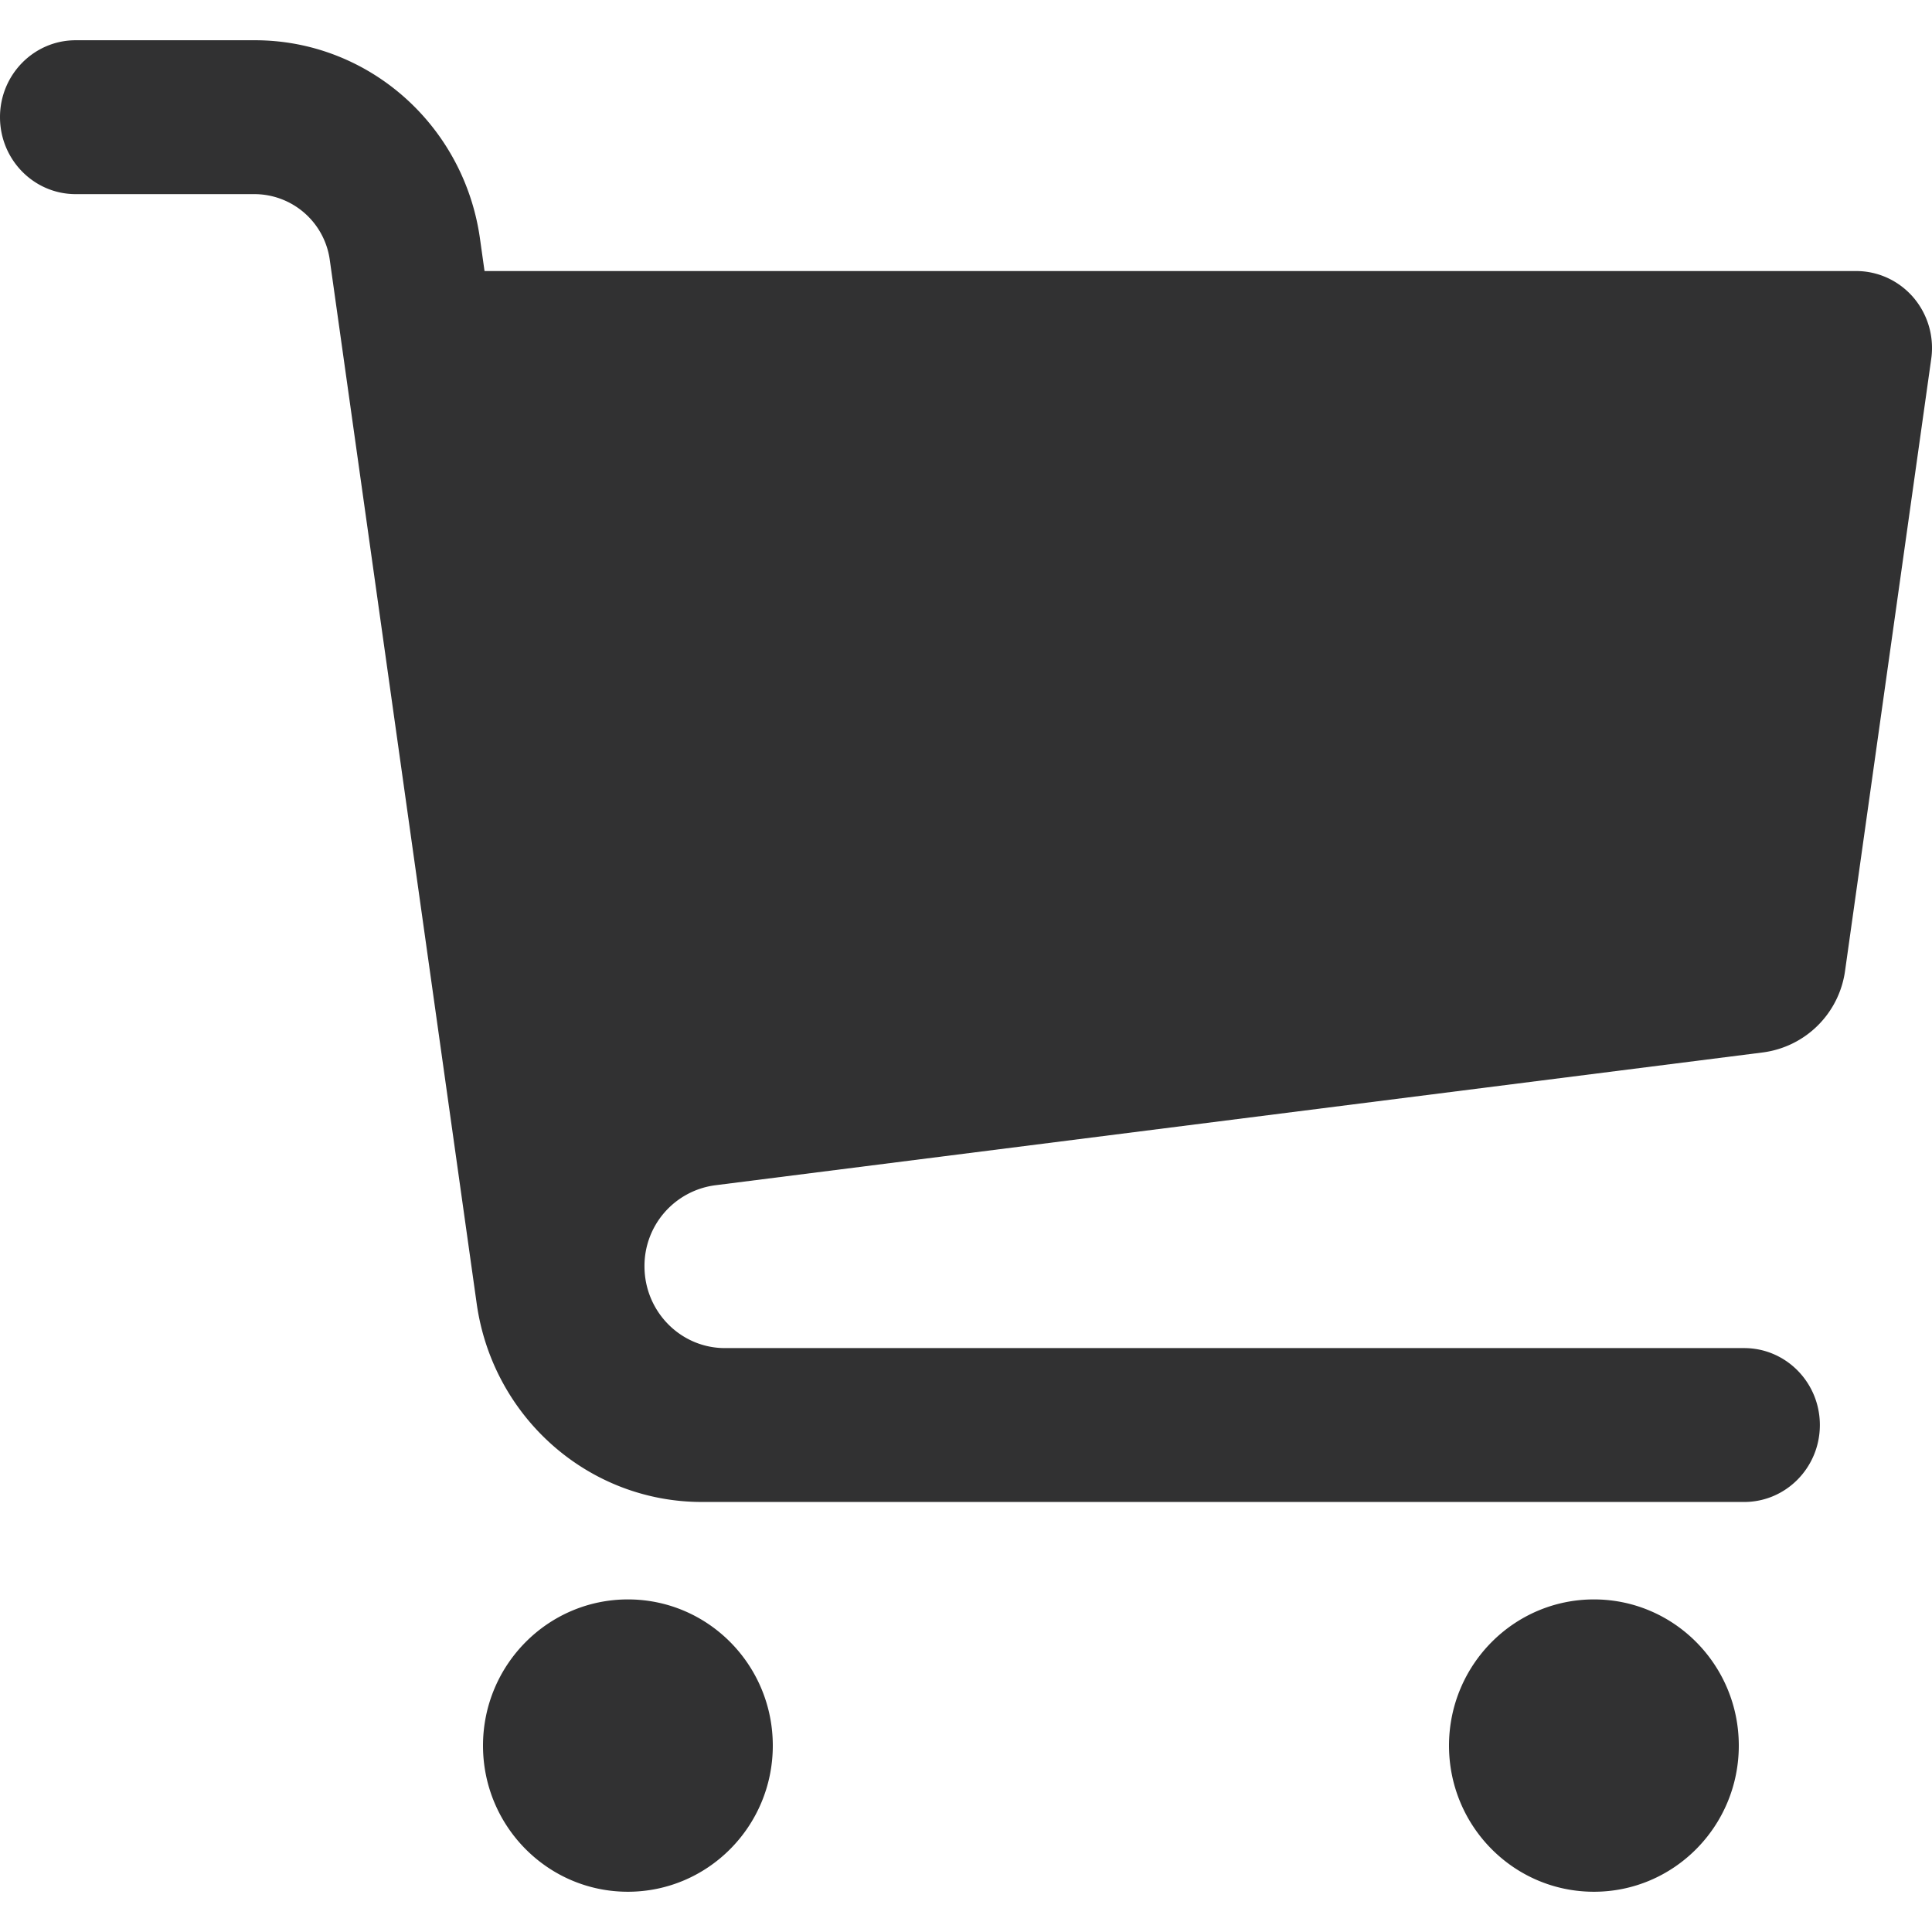 <svg width="48" height="48" xmlns="http://www.w3.org/2000/svg"><path d="M17.766 29.448a2.02 2.02 0 0 0-1.754 2.015c.002 1.122.898 2.031 2.002 2.03h25.32c1.039 0 1.88.856 1.88 1.911 0 1.056-.841 1.912-1.88 1.912H17.44c-2.81.002-5.195-2.096-5.596-4.923L8.194 6.463a1.893 1.893 0 0 0-1.865-1.64H1.88C.842 4.823 0 3.967 0 2.91 0 1.856.842 1 1.881 1h4.448c2.81-.002 5.195 2.096 5.595 4.923l.114.811h34.078c.546 0 1.065.24 1.423.658.358.419.52.975.442 1.524l-2.14 15.198a2.372 2.372 0 0 1-2.04 2.033l-26.035 3.301zm-2.16 10.289c1.988.003 3.596 1.63 3.594 3.636C19.198 45.377 17.585 47 15.598 47 13.61 46.999 12 45.373 12 43.368c.002-2.007 1.616-3.633 3.606-3.631zm24 0c1.987.003 3.596 1.63 3.594 3.635-.002 2.005-1.615 3.63-3.602 3.628C37.611 46.999 36 45.373 36 43.368c.002-2.007 1.616-3.633 3.606-3.631z" fill="#313132" fill-rule="evenodd"/></svg>